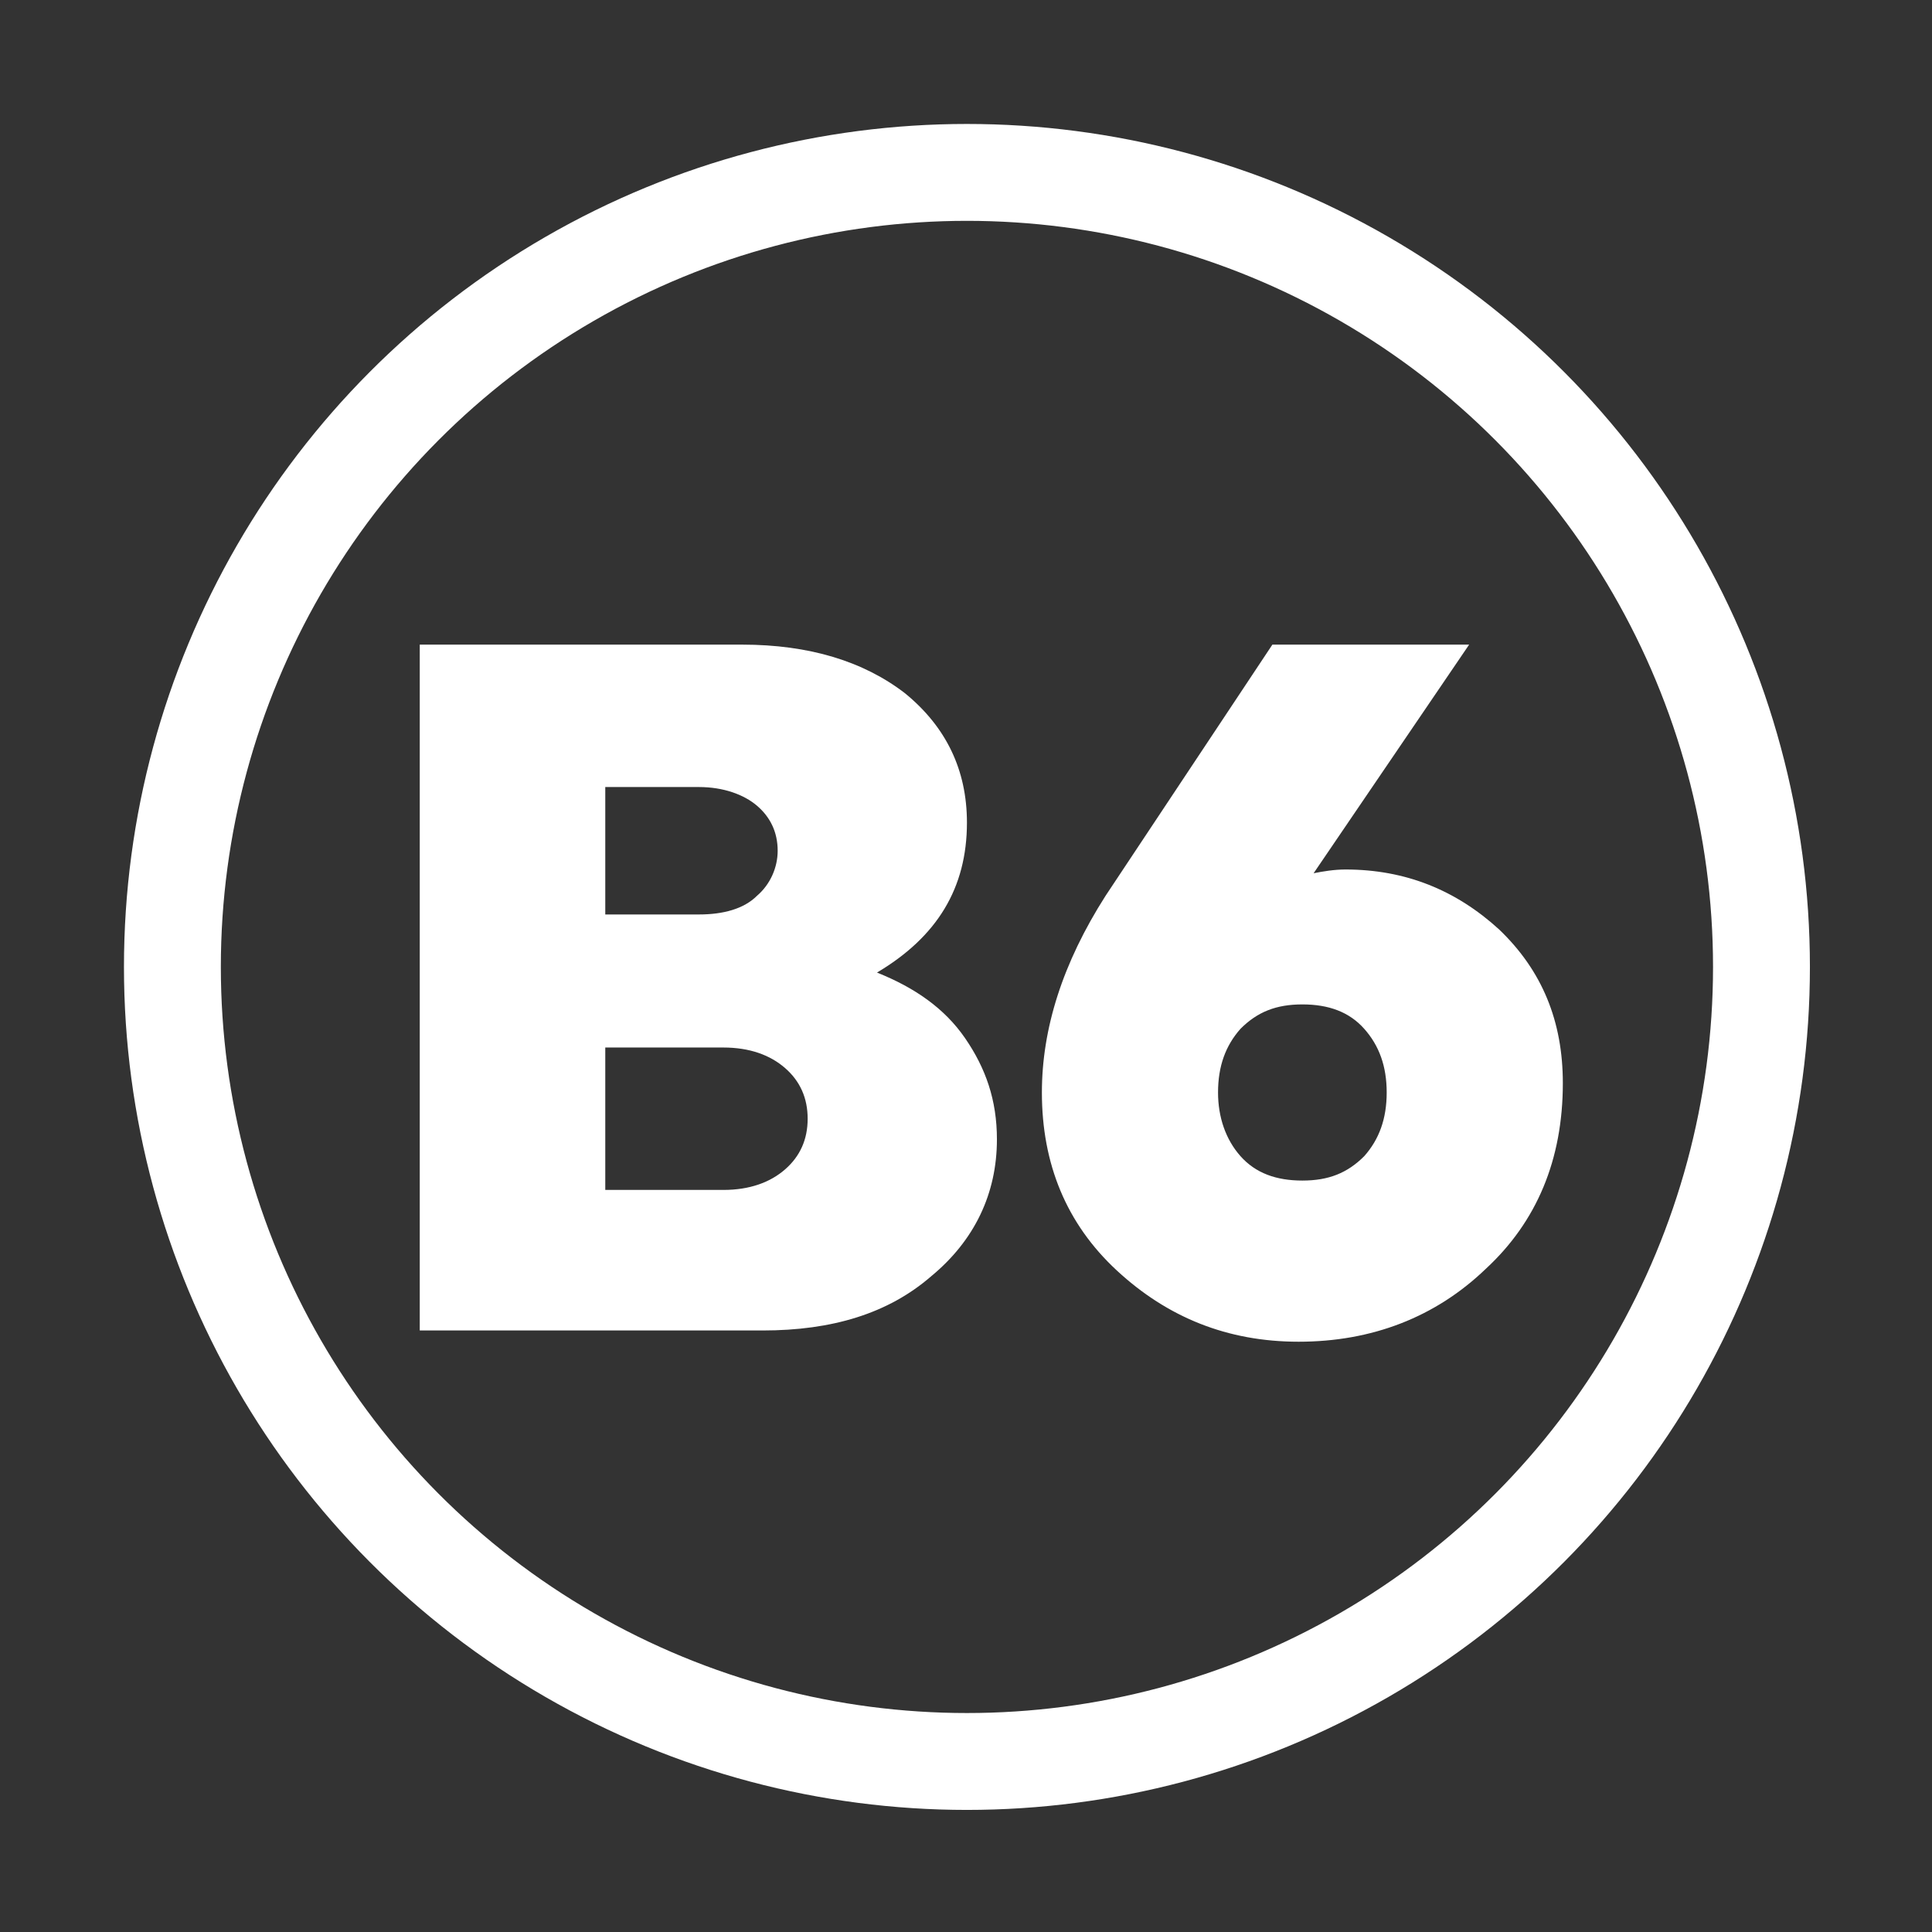<svg xmlns="http://www.w3.org/2000/svg" xml:space="preserve" viewBox="0 0 103.1 103.1">
  <rect x="0" y="0" width="103.1" height="103.1" fill="#333333" stroke="none"/>
  <circle cx="51.6" cy="51.6" r="42.4" fill="none" stroke="#FFF" stroke-miterlimit="10" stroke-width="5.17"/>
  <path fill="#FFF" d="M39.6 34.4c3.6 0 6.5.9 8.7 2.6 2.2 1.8 3.3 4.1 3.3 6.9 0 3.5-1.6 6.1-4.8 8 2 .8 3.6 1.9 4.7 3.5s1.7 3.3 1.7 5.4c0 2.9-1.2 5.4-3.5 7.3-2.3 2-5.3 2.9-9 2.9H22.4V34.4h17.2zm-2.3 14.4c1.3 0 2.4-.3 3.1-1 .7-.6 1.1-1.5 1.1-2.4 0-1-.4-1.8-1.1-2.4-.7-.6-1.8-1-3.1-1h-5v6.8h5zm-5 7.1v7.6h6.3c1.4 0 2.5-.4 3.3-1.1.8-.7 1.2-1.6 1.2-2.7s-.4-2-1.2-2.7c-.8-.7-1.9-1.1-3.3-1.1h-6.3zM59 47.8l8.9-13.4h10.5l-8.3 12.2c.5-.1 1.1-.2 1.7-.2 3.2 0 5.9 1.1 8.2 3.2 2.3 2.2 3.4 4.9 3.4 8.2 0 4.1-1.4 7.4-4.1 9.9-2.7 2.6-6.1 3.9-10 3.9-3.8 0-7-1.3-9.7-3.8-2.7-2.5-4-5.7-4-9.5 0-3.4 1.1-6.9 3.4-10.5zm7.2 13.9c.8.9 1.9 1.3 3.3 1.3s2.4-.4 3.3-1.3c.8-.9 1.2-2 1.2-3.4s-.4-2.5-1.2-3.4c-.8-.9-1.9-1.3-3.3-1.3s-2.4.4-3.3 1.3c-.8.9-1.2 2-1.2 3.4 0 1.3.4 2.5 1.2 3.4z"/>
</svg>
